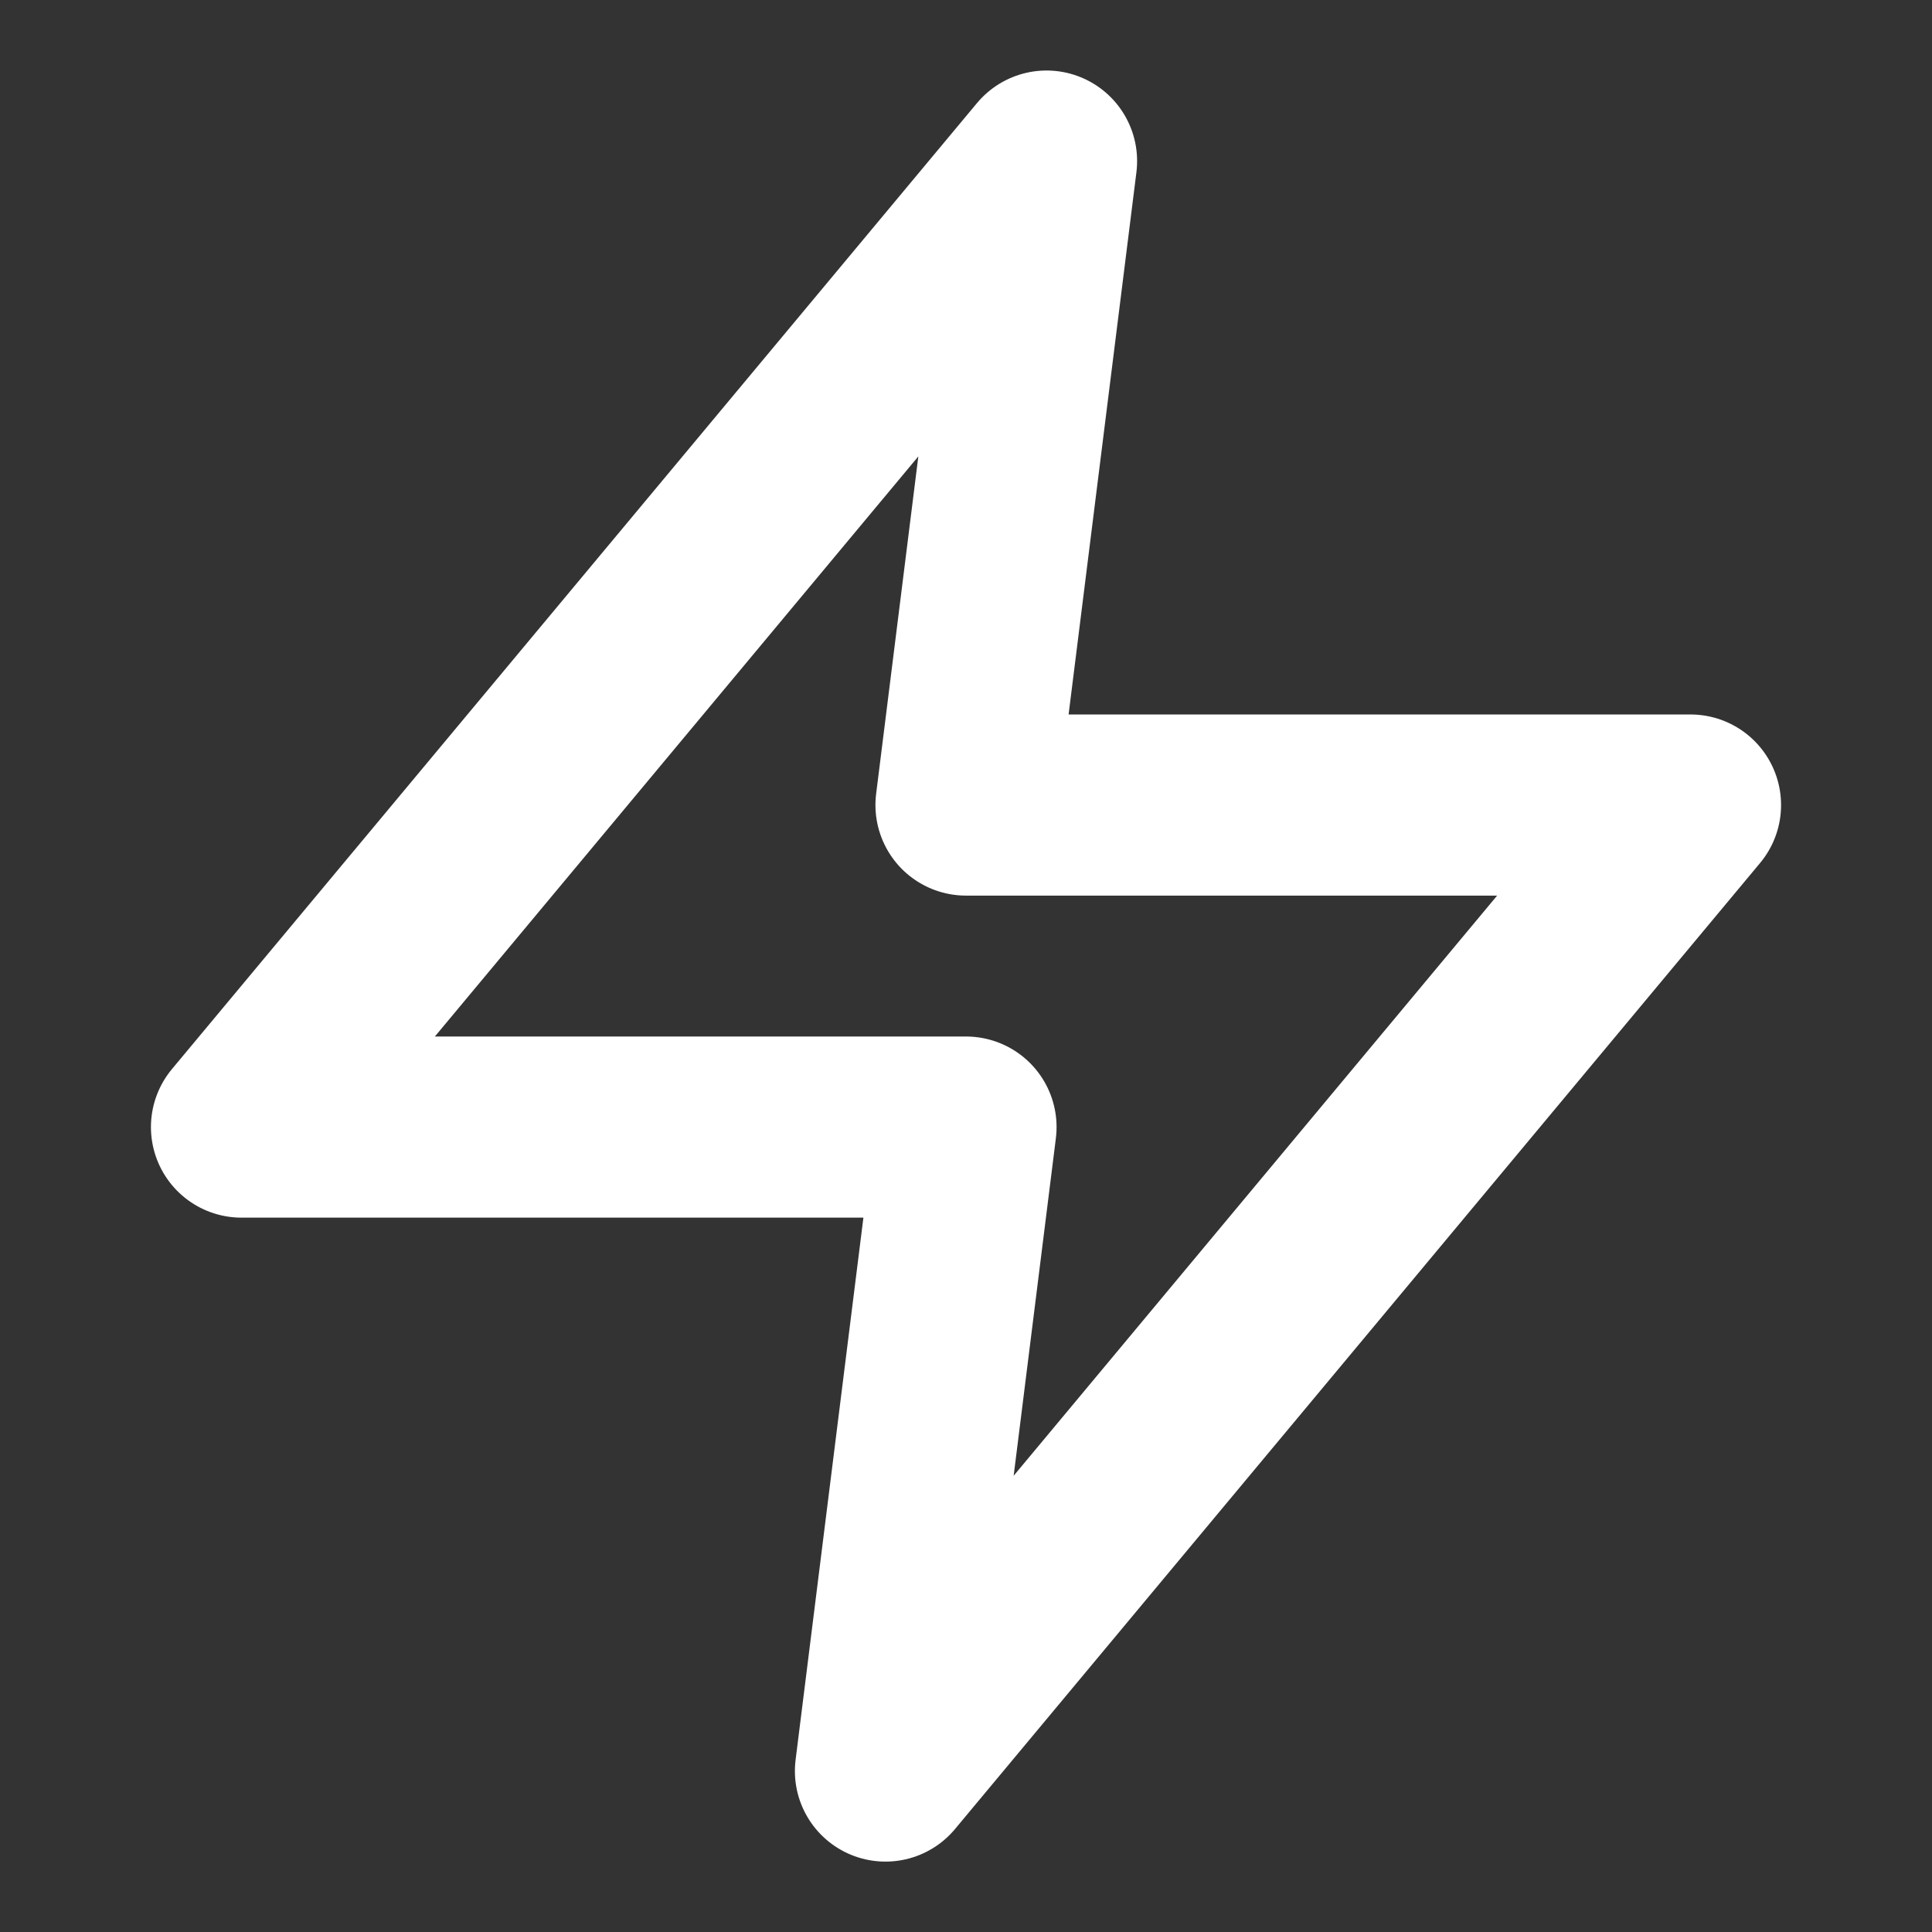 <svg width="16" height="16" viewBox="0 0 16 16" fill="none" xmlns="http://www.w3.org/2000/svg">
<rect x="0" y="0" width="16" height="16" fill="#333333" stroke="none"/>
<path d="M8.667 1.334L2 9.334H8L7.333 14.667L14 6.667H8L8.667 1.334Z" stroke="white" stroke-width="1.5" stroke-linecap="round" stroke-linejoin="round"/>
</svg>
